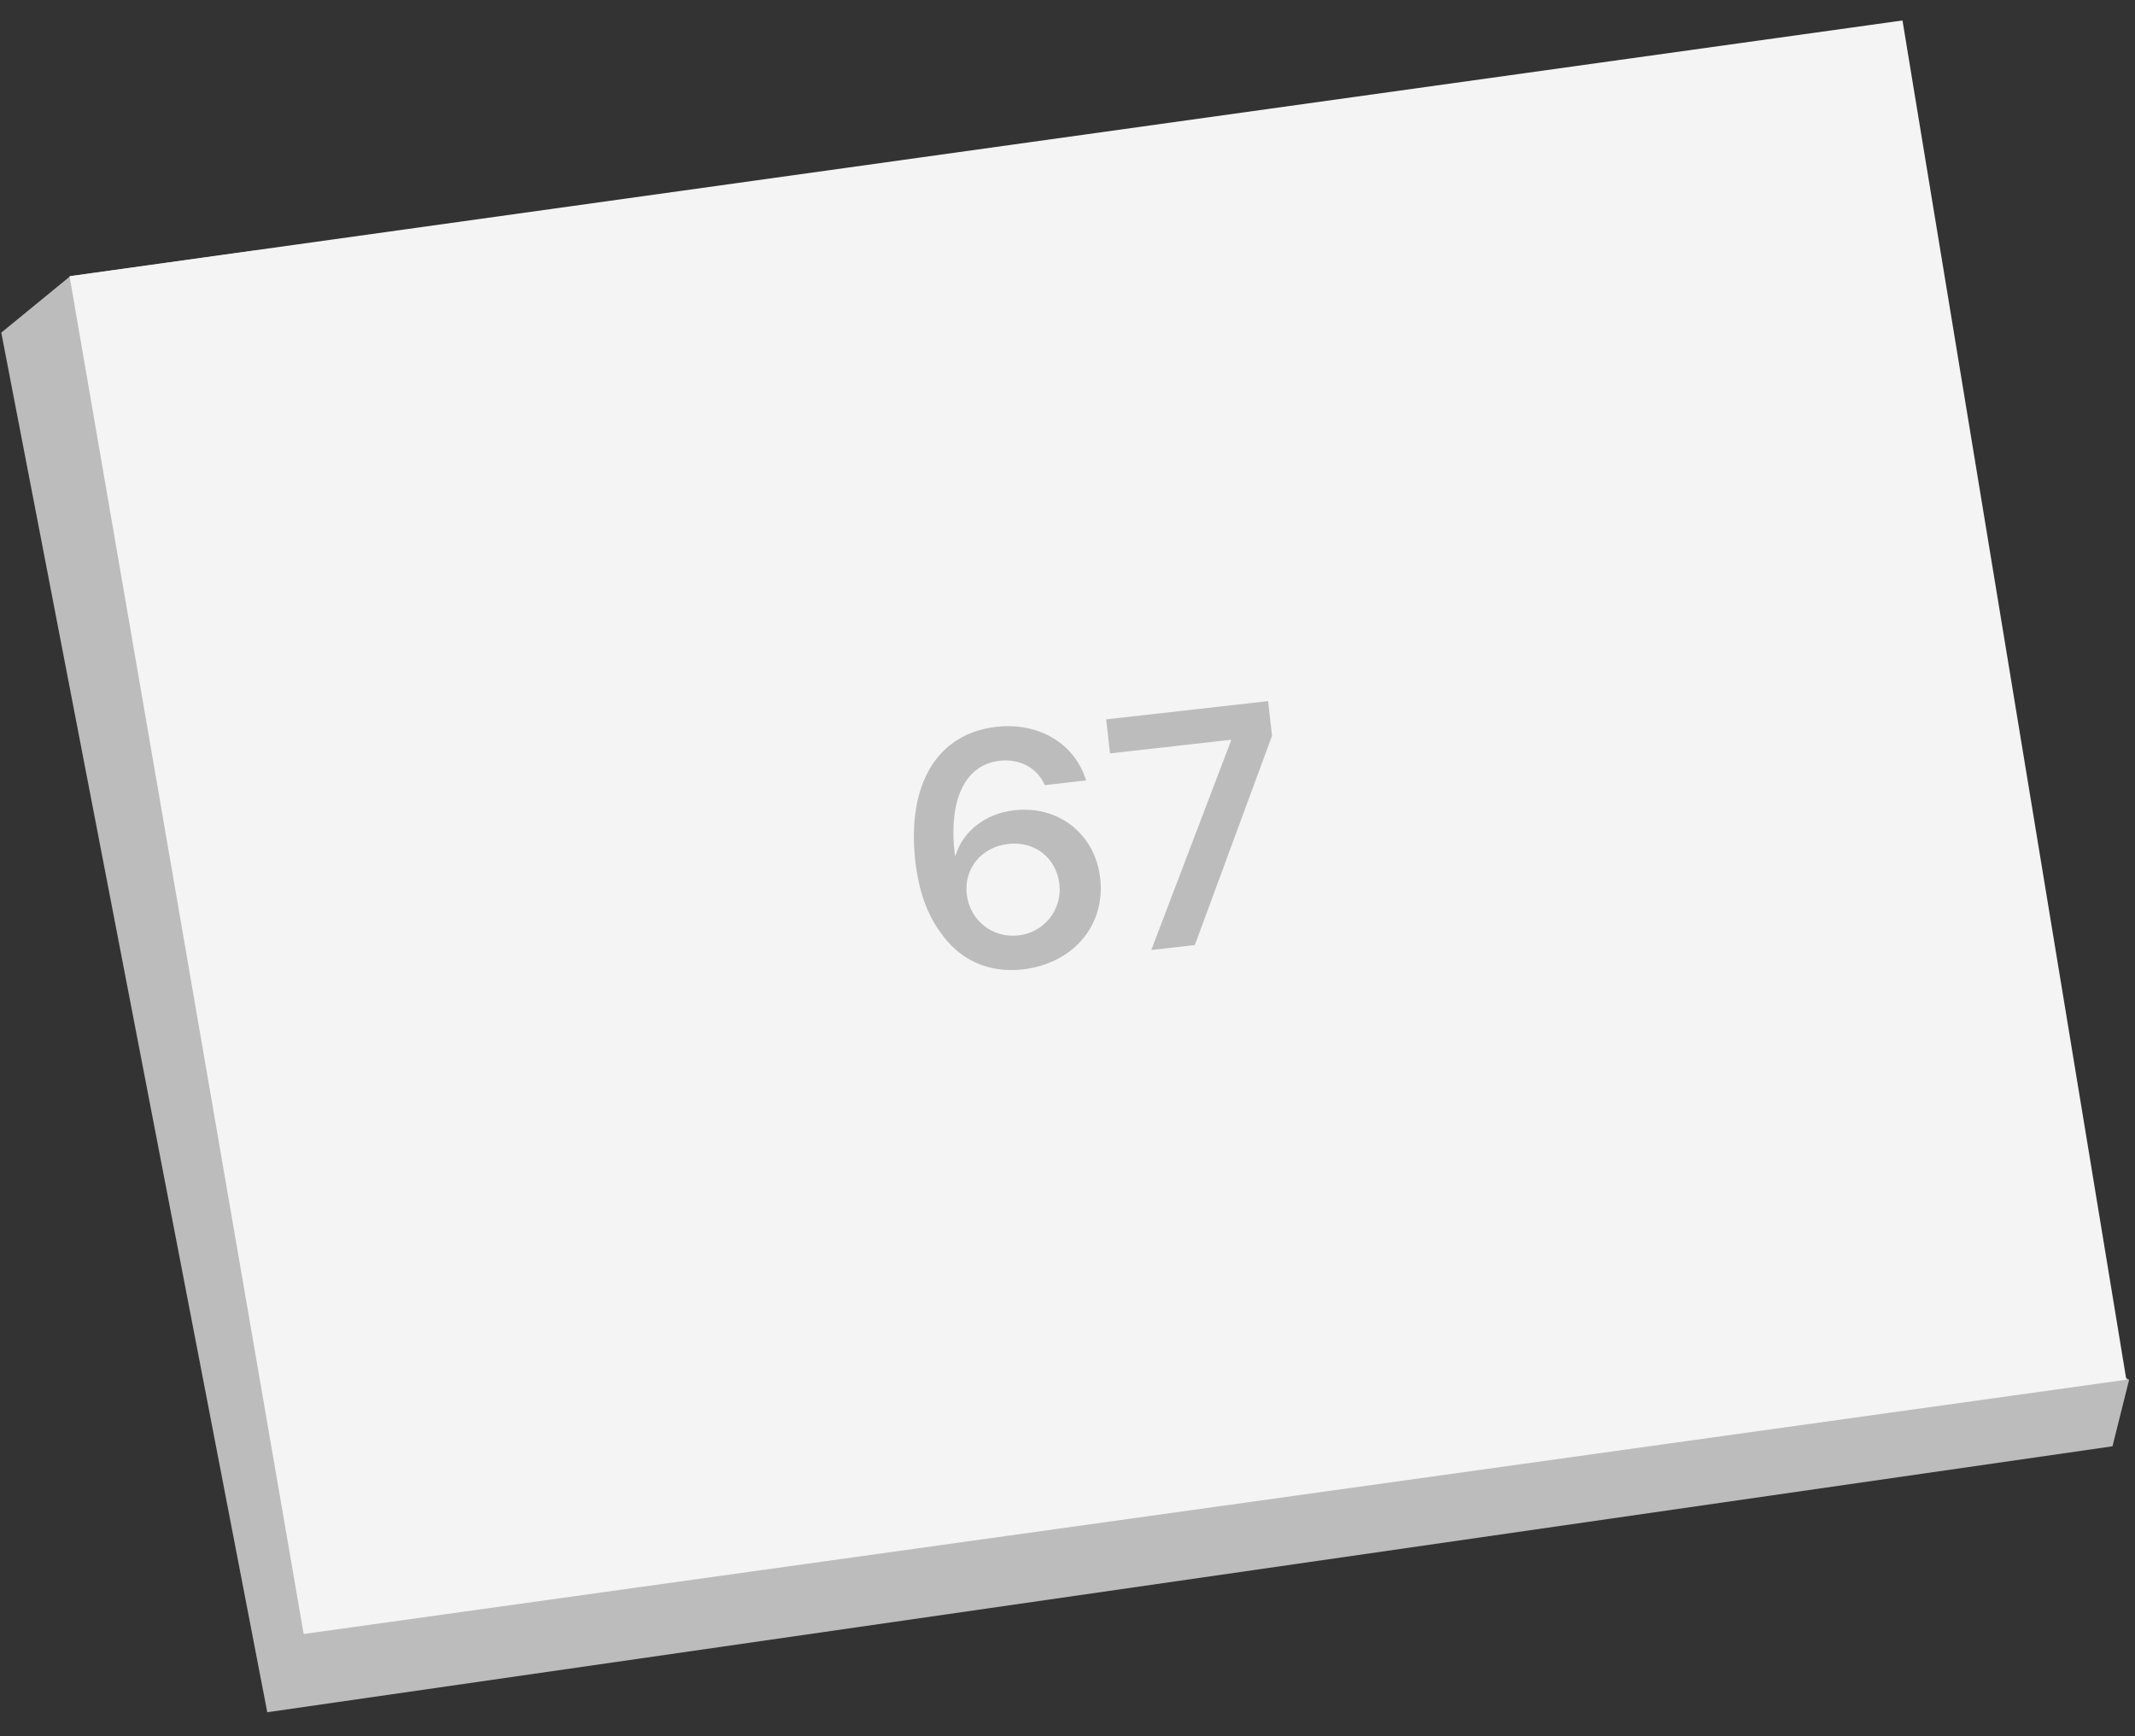 <svg width="75" height="61" viewBox="0 0 75 61" fill="none" xmlns="http://www.w3.org/2000/svg">
<rect x="0" y="0" width="75" height="61" fill="#333333" stroke="none"/>
<g clip-path="url(#clip0_683_308)">
<path d="M74.793 48.476L74.209 50.812L9.389 60.155L0.045 11.686L2.466 9.704L8.939 8.801L9.973 8.766L74.793 48.476Z" fill="#BCBCBC"/>
<path d="M74.696 48.473L10.667 57.406L2.443 9.703L66.832 0.719L74.696 48.473Z" fill="#F4F4F4"/>
<path d="M35.917 34.059C34.727 34.193 33.693 33.724 33.025 32.738C32.565 32.113 32.27 31.279 32.155 30.265C31.848 27.539 32.928 25.77 35.002 25.536C36.498 25.367 37.76 26.126 38.153 27.419L36.702 27.583C36.445 26.986 35.828 26.648 35.125 26.727C33.901 26.866 33.309 28.08 33.543 30.051L33.571 30.048C33.827 29.21 34.605 28.582 35.637 28.466C37.19 28.291 38.475 29.305 38.65 30.858C38.837 32.518 37.691 33.859 35.917 34.059ZM35.771 32.864C36.678 32.762 37.317 31.967 37.215 31.066C37.111 30.142 36.355 29.544 35.42 29.65C34.48 29.756 33.858 30.509 33.961 31.416C34.064 32.328 34.859 32.967 35.771 32.864ZM40.443 33.376L43.246 26.018L43.243 25.99L38.993 26.469L38.858 25.273L44.547 24.632L44.685 25.85L41.973 33.203L40.443 33.376Z" fill="#BCBCBC"/>
</g>
<defs>
<clipPath id="clip0_683_308">
<rect width="75" height="61" fill="white"/>
</clipPath>
</defs>
</svg>
